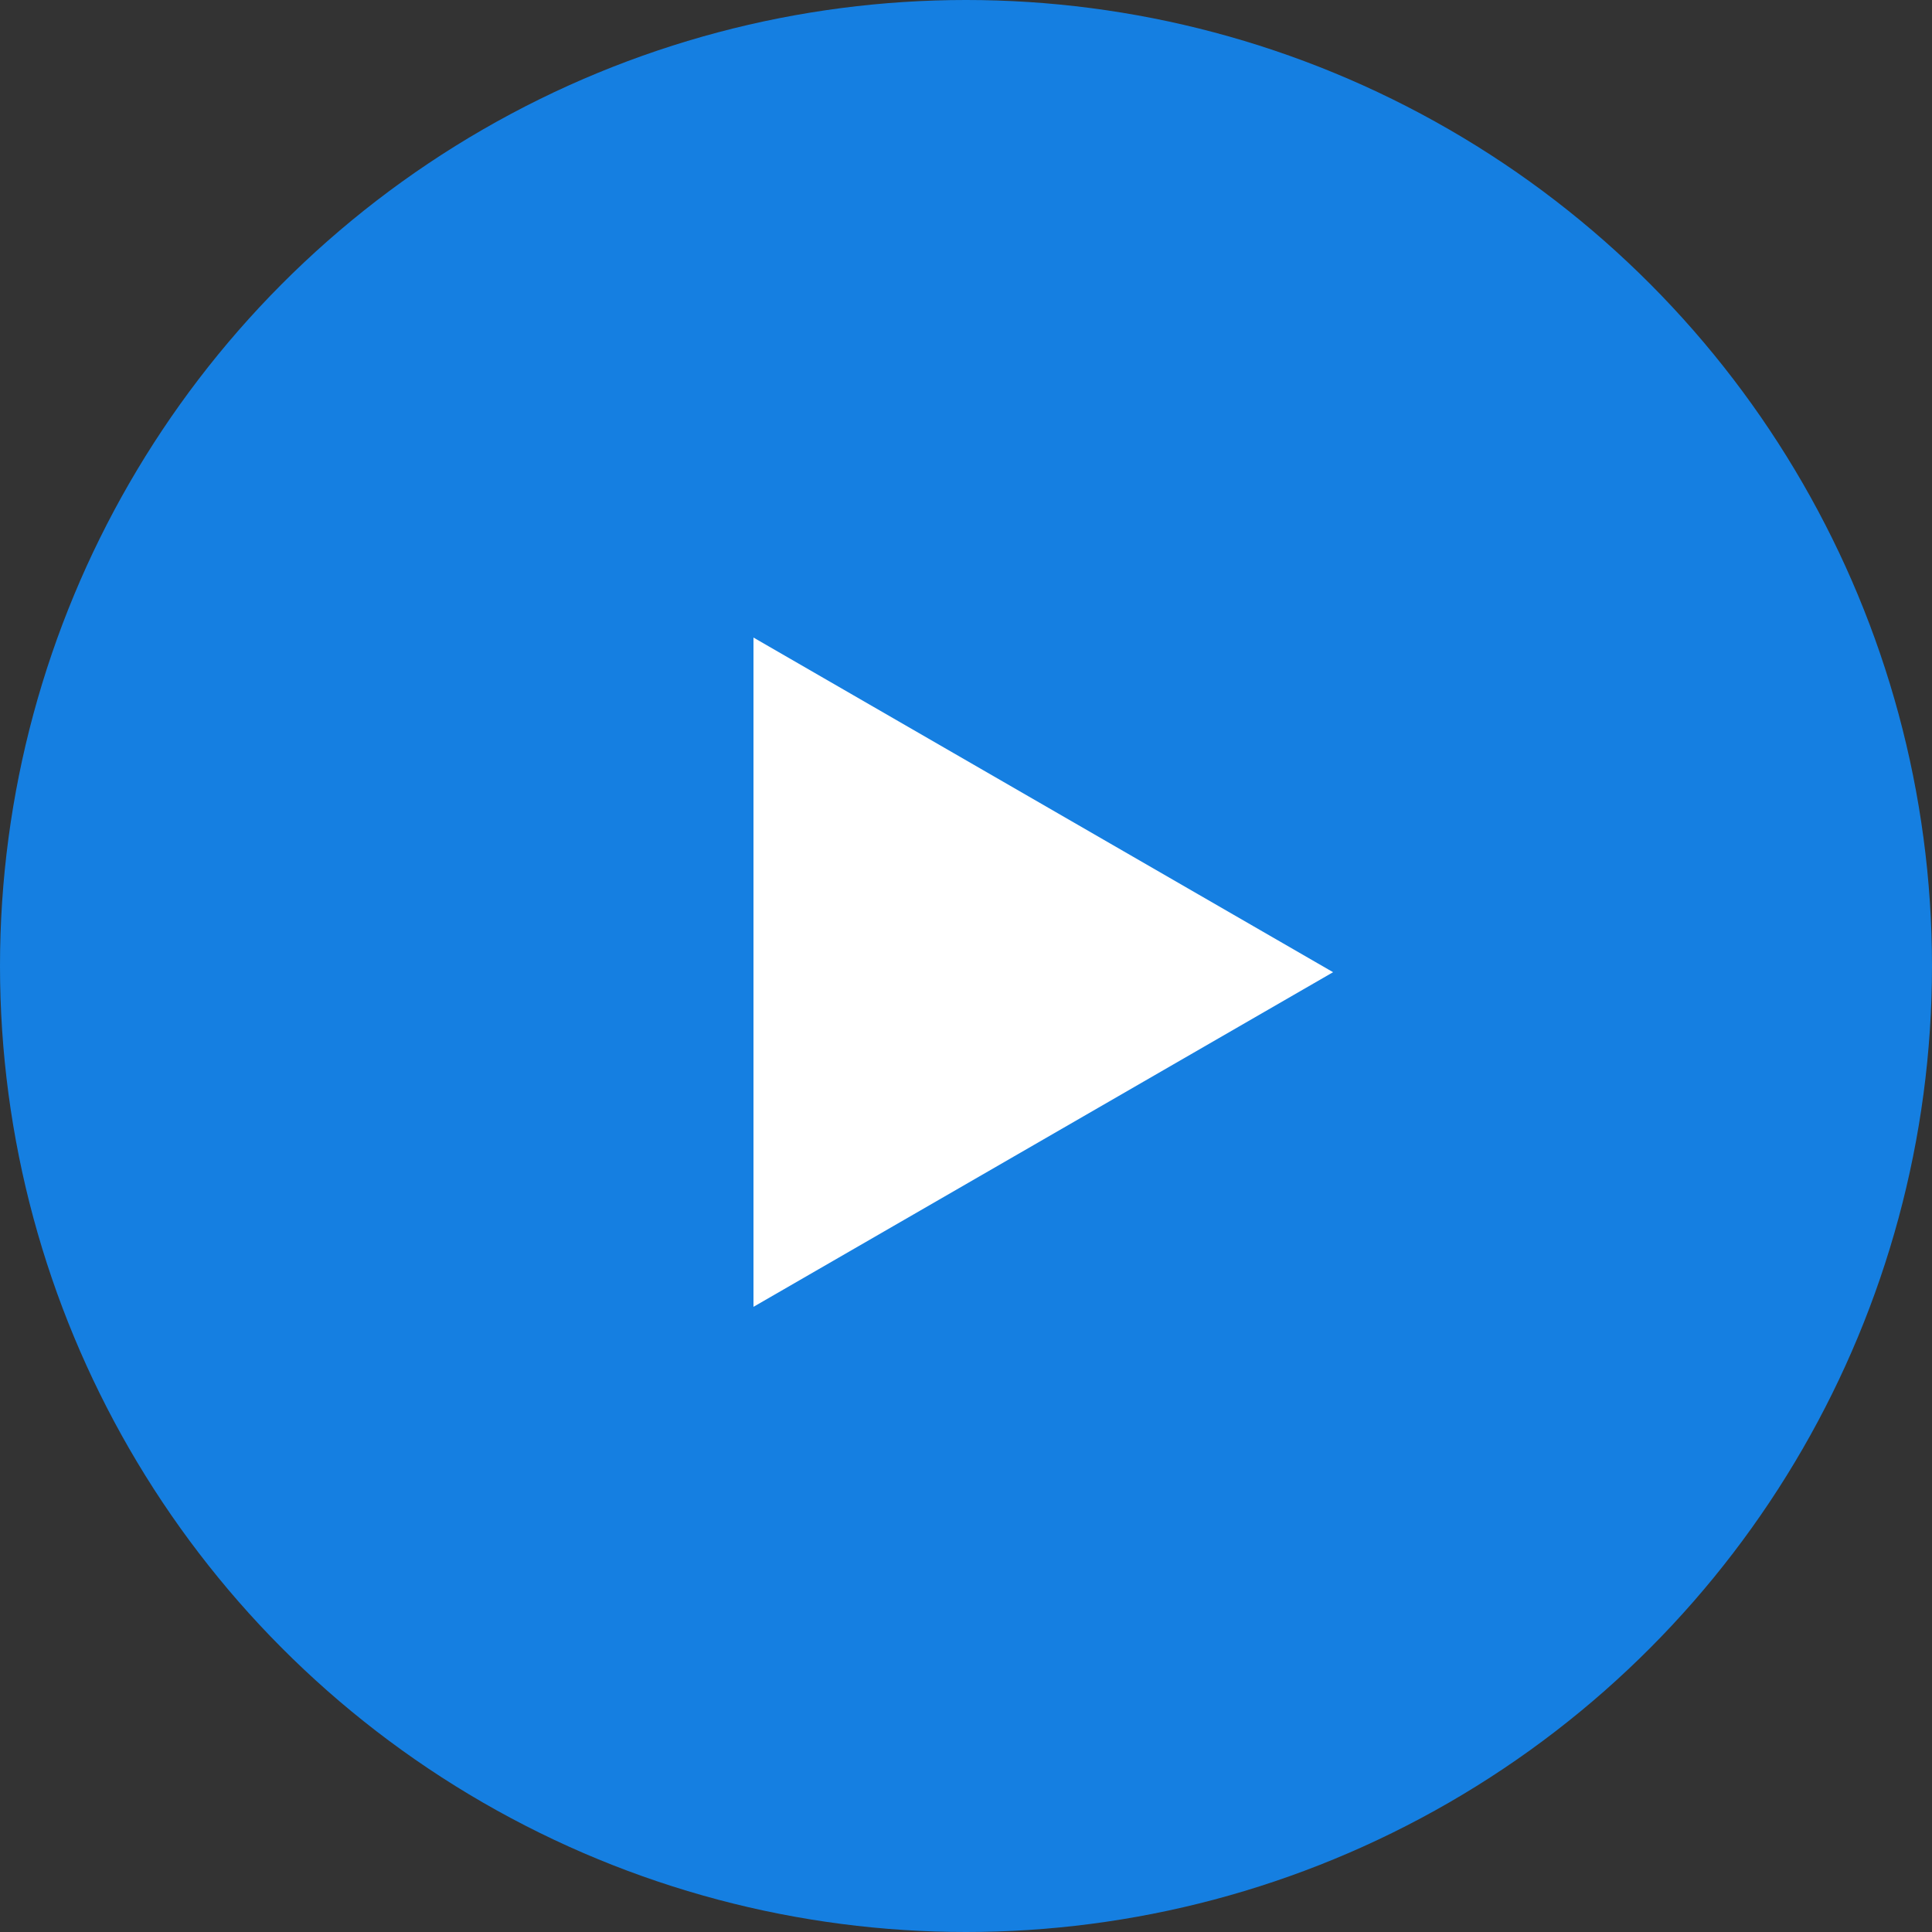 <svg width="68" height="68" viewBox="0 0 68 68" fill="none" xmlns="http://www.w3.org/2000/svg">
<rect x="0" y="0" width="68" height="68" fill="#333333" stroke="none"/>
<g id="Group 1">
<circle id="Ellipse 1" cx="34" cy="34" r="34" fill="#157FE1"/>
<path id="Polygon 2" d="M46.92 34.218L26.52 45.996L26.52 22.44L46.92 34.218Z" fill="white"/>
</g>
</svg>

